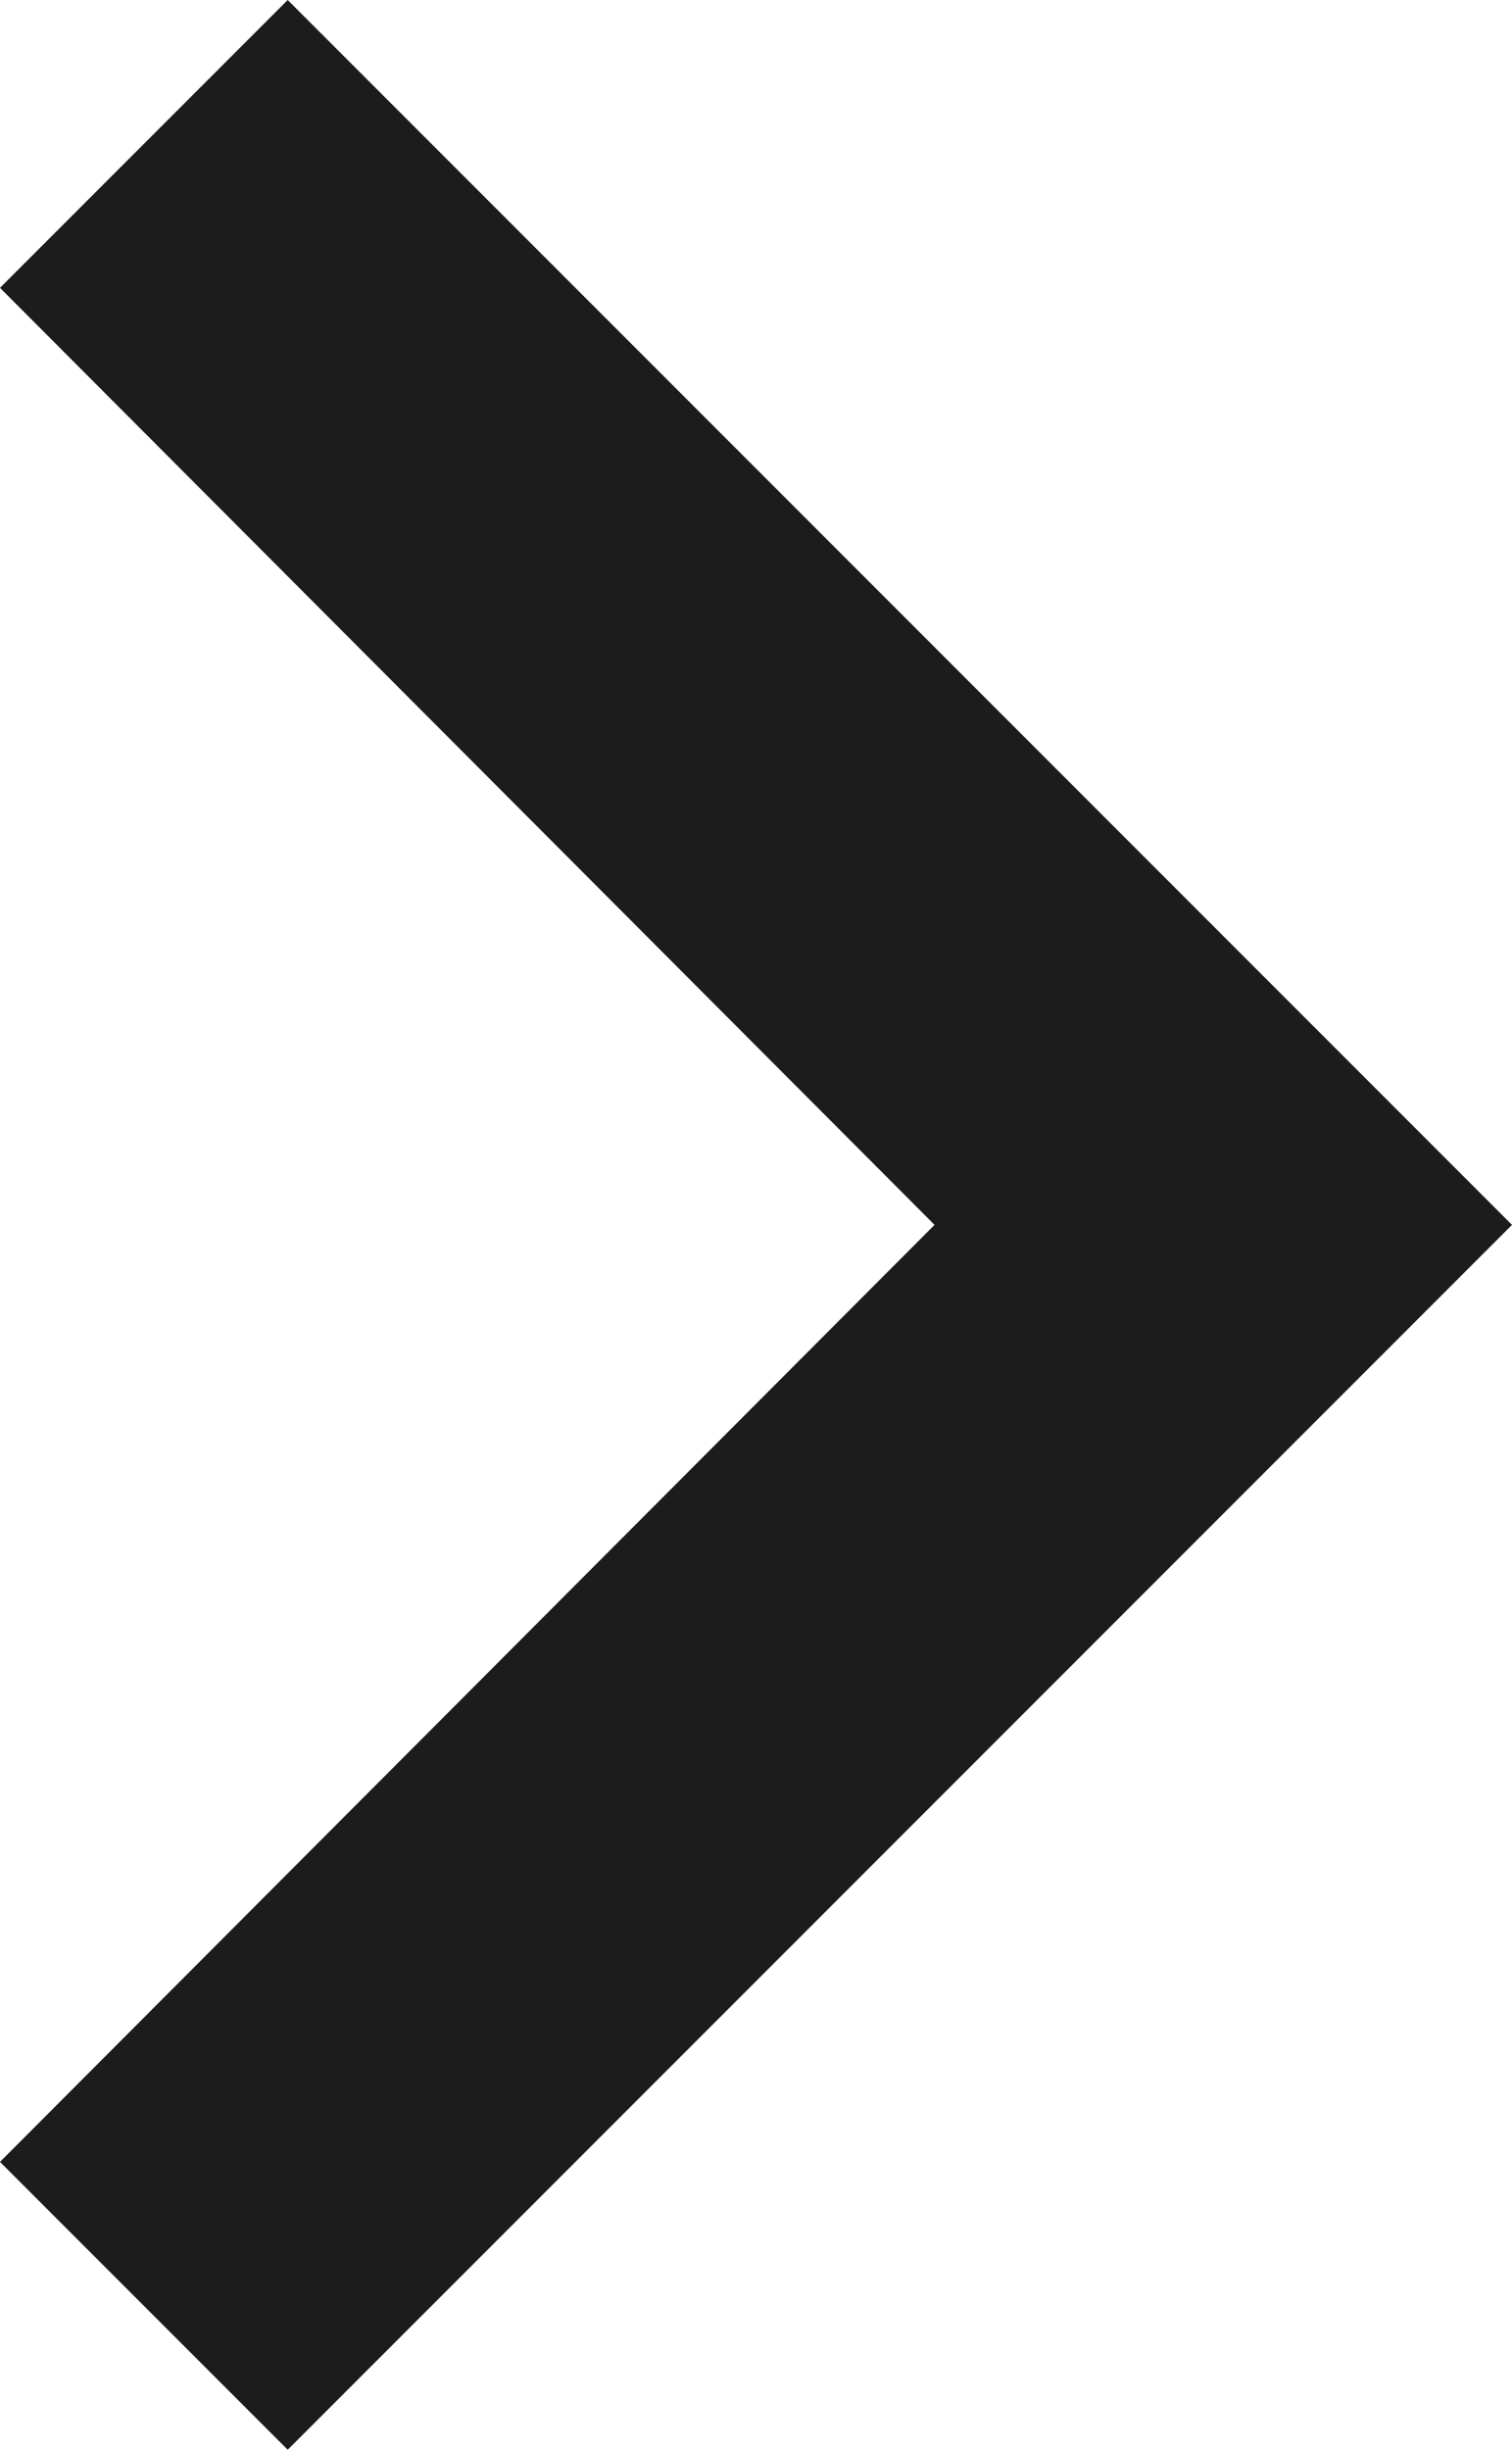 <svg xmlns="http://www.w3.org/2000/svg" width="11.115" height="18" viewBox="0 0 11.115 18">
  <path id="Icon_material-keyboard-arrow-right" data-name="Icon material-keyboard-arrow-right" d="M0,15.885,6.87,9,0,2.115,2.115,0l9,9-9,9Z" fill="#1c1c1c"/>
</svg>
